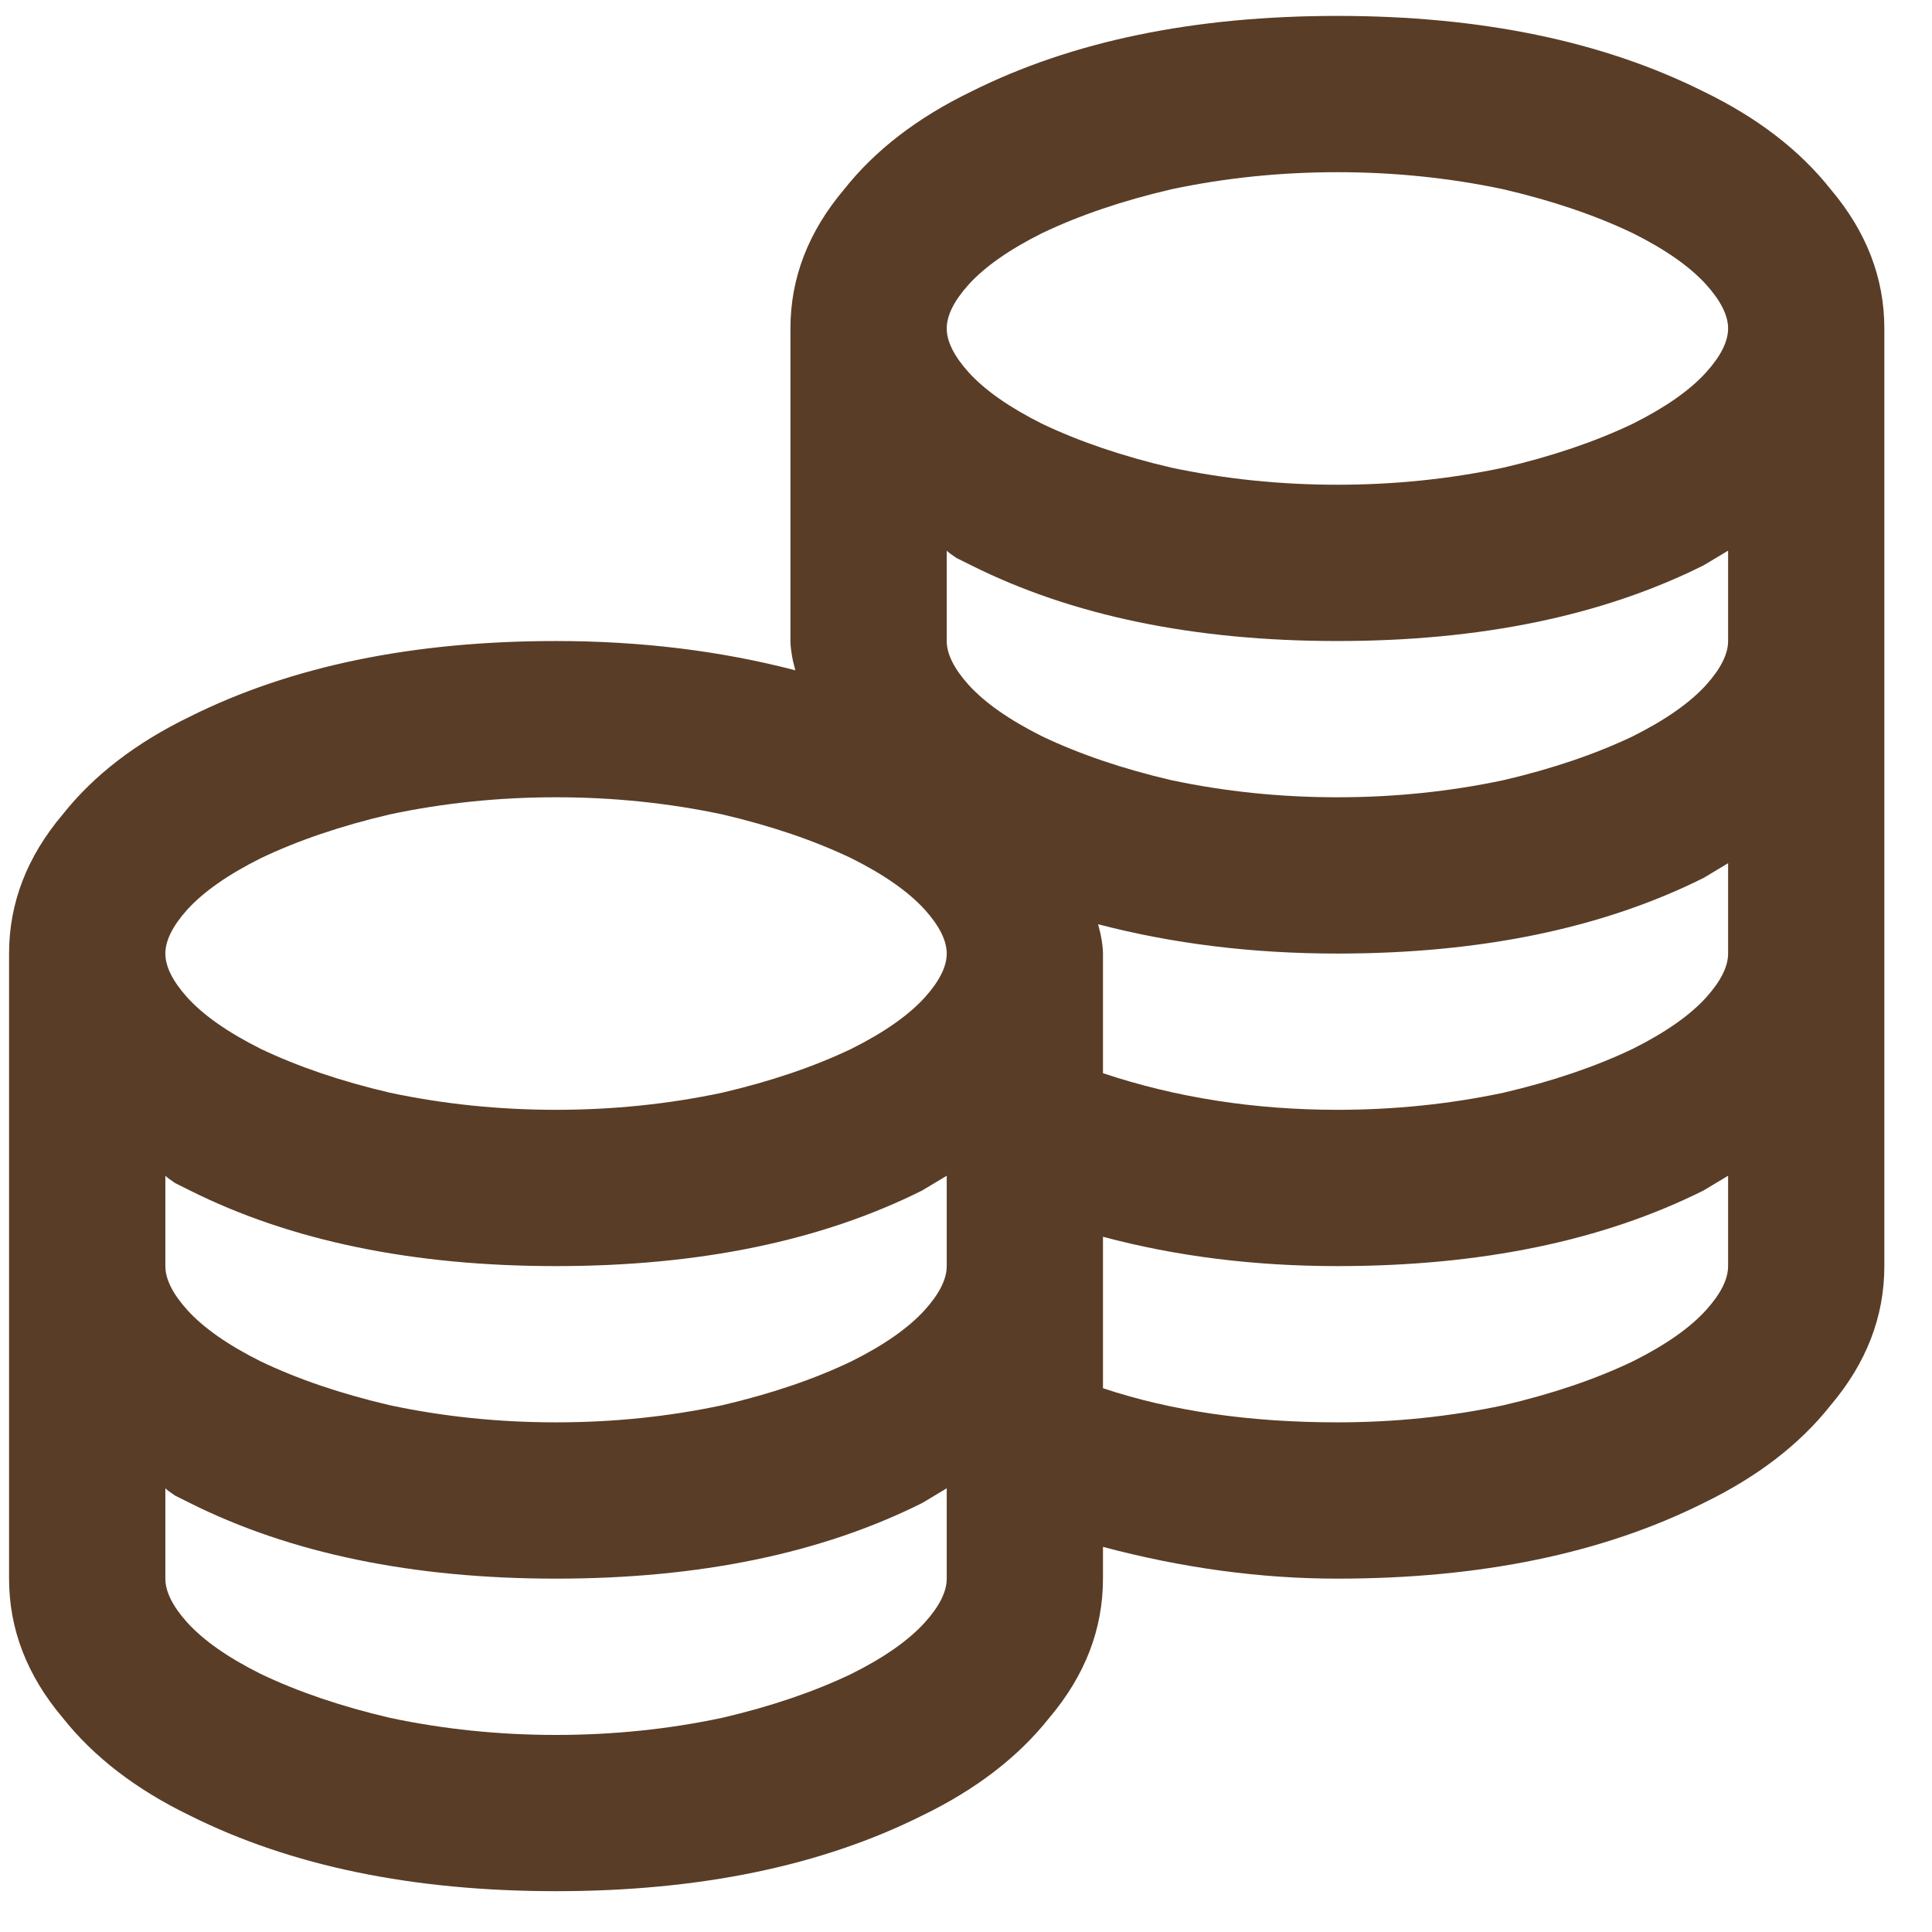 <?xml version="1.0" encoding="UTF-8"?>
<svg xmlns="http://www.w3.org/2000/svg" width="39" height="39" viewBox="0 0 39 39" fill="none">
  <path d="M26.997 0.321C29.889 0.321 32.353 0.83 34.391 1.849C35.475 2.375 36.33 3.032 36.954 3.821C37.677 4.675 38.038 5.612 38.038 6.63V25.558C38.038 26.577 37.677 27.513 36.954 28.367C36.33 29.156 35.475 29.813 34.391 30.339C32.353 31.358 29.889 31.867 26.997 31.867C25.453 31.867 23.875 31.654 22.265 31.226V31.867C22.265 32.886 21.904 33.822 21.181 34.677C20.557 35.465 19.702 36.123 18.618 36.648C16.581 37.667 14.116 38.176 11.224 38.176C8.332 38.176 5.868 37.667 3.831 36.648C2.746 36.123 1.892 35.465 1.267 34.677C0.544 33.822 0.183 32.886 0.183 31.867V19.249C0.183 18.23 0.544 17.294 1.267 16.439C1.892 15.65 2.746 14.993 3.831 14.467C5.868 13.449 8.332 12.94 11.224 12.94C12.933 12.94 14.543 13.137 16.055 13.531L16.005 13.334C15.973 13.169 15.956 13.038 15.956 12.94V6.63C15.956 5.612 16.318 4.675 17.041 3.821C17.665 3.032 18.519 2.375 19.604 1.849C21.641 0.83 24.105 0.321 26.997 0.321ZM26.997 3.476C25.847 3.476 24.73 3.591 23.645 3.821C22.66 4.051 21.789 4.346 21.033 4.708C20.376 5.036 19.883 5.382 19.554 5.743C19.259 6.072 19.111 6.367 19.111 6.63C19.111 6.893 19.259 7.189 19.554 7.517C19.883 7.879 20.376 8.224 21.033 8.553C21.789 8.914 22.66 9.21 23.645 9.44C24.73 9.67 25.847 9.785 26.997 9.785C28.147 9.785 29.265 9.67 30.349 9.44C31.335 9.21 32.206 8.914 32.962 8.553C33.619 8.224 34.112 7.879 34.44 7.517C34.736 7.189 34.884 6.893 34.884 6.63C34.884 6.367 34.736 6.072 34.44 5.743C34.112 5.382 33.619 5.036 32.962 4.708C32.206 4.346 31.335 4.051 30.349 3.821C29.265 3.591 28.147 3.476 26.997 3.476ZM19.111 11.116V12.94C19.111 13.202 19.259 13.498 19.554 13.827C19.883 14.188 20.376 14.533 21.033 14.862C21.789 15.223 22.66 15.519 23.645 15.749C24.73 15.979 25.847 16.094 26.997 16.094C28.147 16.094 29.265 15.979 30.349 15.749C31.335 15.519 32.206 15.223 32.962 14.862C33.619 14.533 34.112 14.188 34.44 13.827C34.736 13.498 34.884 13.202 34.884 12.94V11.116L34.391 11.411C32.353 12.43 29.889 12.94 26.997 12.94C24.105 12.94 21.641 12.43 19.604 11.411L19.308 11.264C19.209 11.198 19.144 11.149 19.111 11.116ZM11.224 16.094C10.074 16.094 8.957 16.209 7.872 16.439C6.887 16.669 6.016 16.965 5.26 17.326C4.603 17.655 4.11 18 3.781 18.361C3.486 18.69 3.338 18.986 3.338 19.249C3.338 19.512 3.486 19.807 3.781 20.136C4.11 20.497 4.603 20.842 5.26 21.171C6.016 21.532 6.887 21.828 7.872 22.058C8.957 22.288 10.074 22.403 11.224 22.403C12.374 22.403 13.492 22.288 14.576 22.058C15.562 21.828 16.433 21.532 17.188 21.171C17.846 20.842 18.338 20.497 18.667 20.136C18.963 19.807 19.111 19.512 19.111 19.249C19.111 18.986 18.963 18.69 18.667 18.361C18.338 18 17.846 17.655 17.188 17.326C16.433 16.965 15.562 16.669 14.576 16.439C13.492 16.209 12.374 16.094 11.224 16.094ZM34.884 17.425L34.391 17.721C32.353 18.739 29.889 19.249 26.997 19.249C25.288 19.249 23.678 19.052 22.167 18.657L22.216 18.854C22.249 19.019 22.265 19.15 22.265 19.249V21.664C23.744 22.157 25.321 22.403 26.997 22.403C28.147 22.403 29.265 22.288 30.349 22.058C31.335 21.828 32.206 21.532 32.962 21.171C33.619 20.842 34.112 20.497 34.44 20.136C34.736 19.807 34.884 19.512 34.884 19.249V17.425ZM3.338 23.734V25.558C3.338 25.821 3.486 26.117 3.781 26.445C4.11 26.807 4.603 27.152 5.26 27.48C6.016 27.842 6.887 28.137 7.872 28.367C8.957 28.598 10.074 28.712 11.224 28.712C12.374 28.712 13.492 28.598 14.576 28.367C15.562 28.137 16.433 27.842 17.188 27.48C17.846 27.152 18.338 26.807 18.667 26.445C18.963 26.117 19.111 25.821 19.111 25.558V23.734L18.618 24.03C16.581 25.049 14.116 25.558 11.224 25.558C8.332 25.558 5.868 25.049 3.831 24.03L3.535 23.882C3.436 23.816 3.37 23.767 3.338 23.734ZM34.884 23.734L34.391 24.03C32.353 25.049 29.889 25.558 26.997 25.558C25.321 25.558 23.744 25.361 22.265 24.966V28.023C23.645 28.483 25.223 28.712 26.997 28.712C28.147 28.712 29.265 28.598 30.349 28.367C31.335 28.137 32.206 27.842 32.962 27.48C33.619 27.152 34.112 26.807 34.44 26.445C34.736 26.117 34.884 25.821 34.884 25.558V23.734ZM3.338 30.043V31.867C3.338 32.13 3.486 32.426 3.781 32.754C4.11 33.116 4.603 33.461 5.26 33.789C6.016 34.151 6.887 34.447 7.872 34.677C8.957 34.907 10.074 35.022 11.224 35.022C12.374 35.022 13.492 34.907 14.576 34.677C15.562 34.447 16.433 34.151 17.188 33.789C17.846 33.461 18.338 33.116 18.667 32.754C18.963 32.426 19.111 32.13 19.111 31.867V30.043L18.618 30.339C16.581 31.358 14.116 31.867 11.224 31.867C8.332 31.867 5.868 31.358 3.831 30.339L3.535 30.191C3.436 30.125 3.37 30.076 3.338 30.043Z" fill="#593D27"></path>
</svg>
